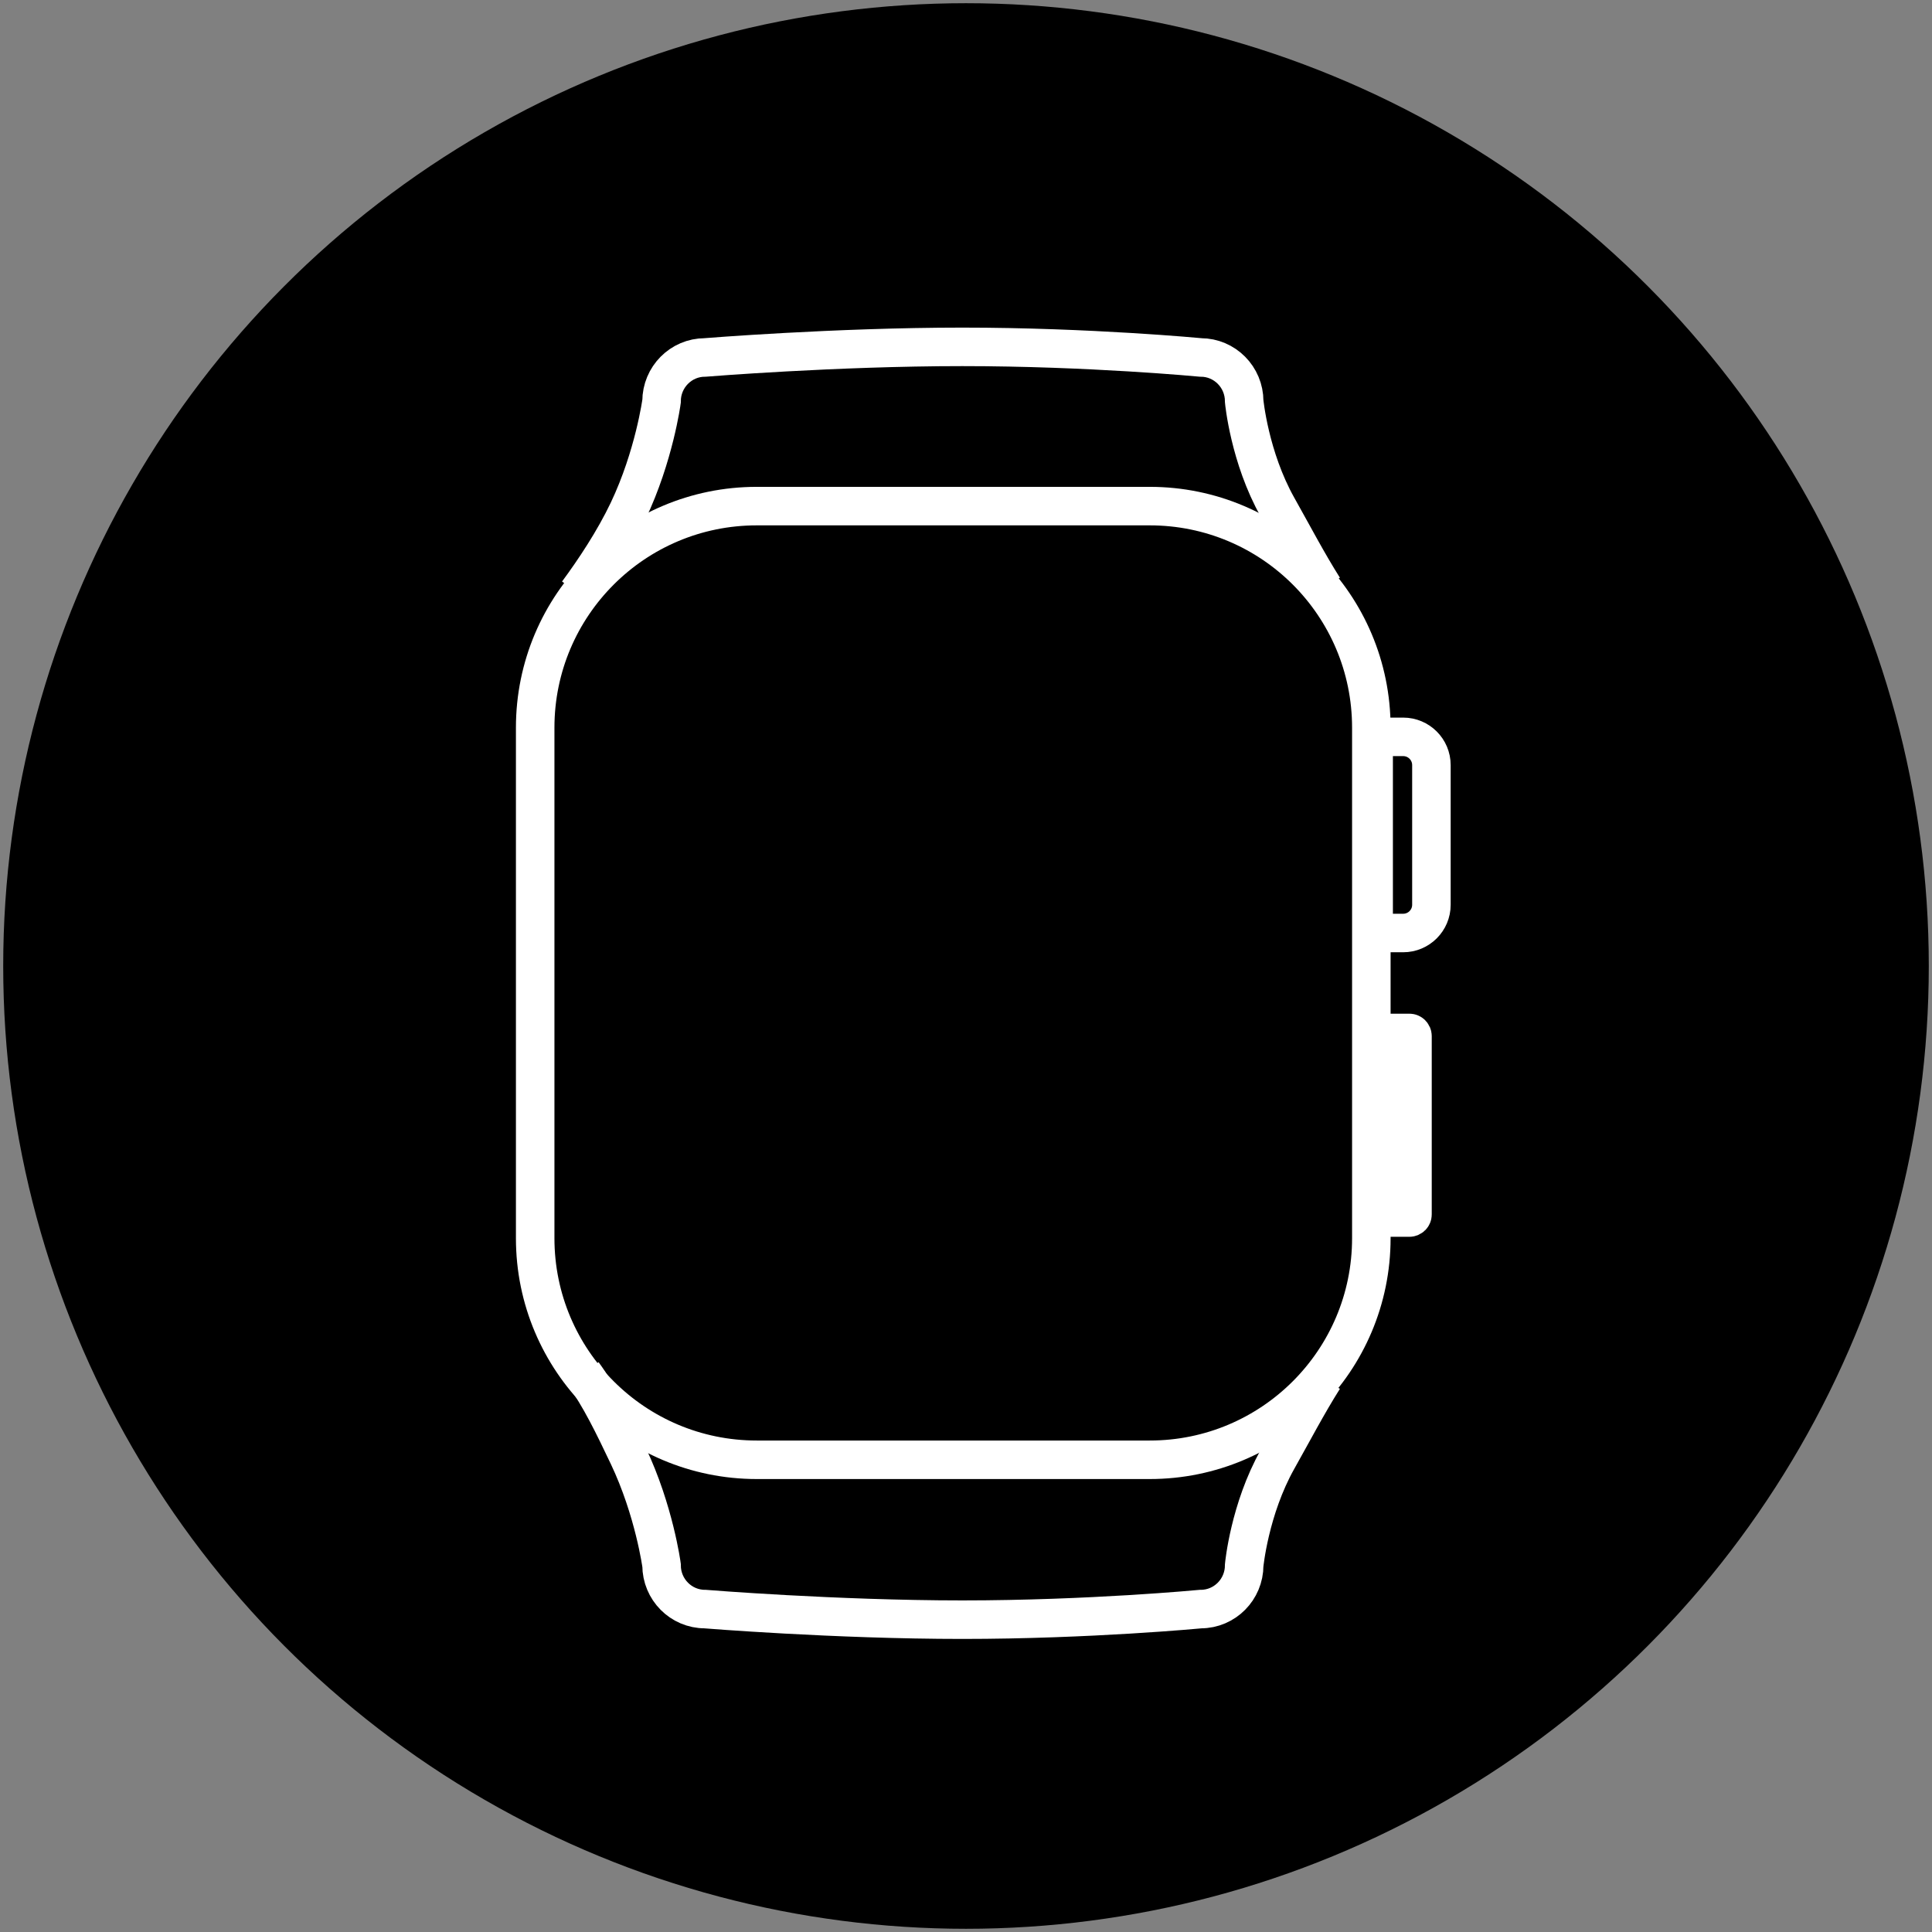 <?xml version="1.0" encoding="UTF-8"?>
<svg xmlns="http://www.w3.org/2000/svg" version="1.1" viewBox="0 0 301 301">
  <rect x="0" y="0" width="301" height="301" fill="#808080" stroke="none"/>
  <defs>
    <style>
      .cls-1 {
        fill: #000;
      }

      .cls-1, .cls-2 {
        stroke-width: 0px;
      }

      .cls-3 {
        stroke-width: 5px;
      }

      .cls-3, .cls-4 {
        fill: none;
        fill-rule: evenodd;
        stroke: #fff;
        stroke-miterlimit: 10;
      }

      .cls-2 {
        fill: #fff;
      }

      .cls-5 {
        display: none;
      }

      .cls-4 {
        stroke-width: 6px;
      }
    </style>
  </defs>
  <g id="Layer_1" data-name="Layer 1">
    <circle class="cls-1" cx="150.5" cy="150.5" r="150"/>
  </g>
  <g id="Layer_2" data-name="Layer 2" class="cls-5">
    <path class="cls-2" d="M258.37,178.27h.04l-.05.08c-3.76,21.75-13.87,41.87-29.41,57.99l-3.61,3.73-4.44-2.73c-14.99-9.22-27-16.09-27-16.09l36.16-60.14,16.3,9.87c.48-3.92.7-7.88.7-11.88,0-53.92-43.24-97.79-96.57-97.79s-96.56,43.88-96.56,97.8c0,4,.24,7.96.7,11.88l16.3-9.87,36.16,60.14s-12.02,6.87-27,16.09l-4.44,2.73-3.61-3.73c-15.54-16.13-25.66-36.23-29.41-57.99l-.05-.06h.04c-1.08-6.28-1.63-12.69-1.63-19.17,0-61.06,49.05-110.73,109.49-110.73s109.51,49.67,109.51,110.73c0,6.48-.55,12.89-1.63,19.16h0Z"/>
  </g>
  <g id="Layer_3" data-name="Layer 3" class="cls-5">
    <path class="cls-3" d="M131.98,176.54h32.77"/>
    <path class="cls-3" d="M173.35,97.83s4.28-12.01,21.44-13.25"/>
    <path class="cls-3" d="M158.68,136.48v-30.91s-2.15-19.27,14.67-27.6c16.82-8.33,37.33-8.45,48.51,2.21,3.27,3.57,3.38,4.75,3.38,10.66v23.56s-8.65,14.29-22.56,14.35c-13.91.06-20.31-1.1-20.31-1.1l-1.13,4.42,5.64-3.31"/>
    <path class="cls-3" d="M125.2,97.52s-4.29-12.11-21.47-13.36"/>
    <path class="cls-3" d="M139.89,136.48v-31.16s2.15-19.42-14.69-27.82c-16.84-8.4-37.39-8.52-48.59,2.23-3.27,3.6-3.39,4.79-3.39,10.75v23.76s8.67,14.41,22.6,14.47c13.93.06,20.34-1.11,20.34-1.11l1.13,4.45-5.65-3.34"/>
    <path class="cls-3" d="M71.58,136.47c-11.94-7.12-19.84-24.73-19.84-38.82v-1.32c0-22.09,19.41-40,43.36-40h108.13c23.06,0,41.75,17.24,41.75,38.51,0,14.48-7.79,33.53-19.72,41.28"/>
    <path class="cls-3" d="M77.12,147.61h147c10.27,0,18.59,8.08,18.59,18.04v31.02c0,29.46-24.61,53.34-54.98,53.34h-74.24c-30.36,0-54.98-23.88-54.98-53.34v-31.02c0-9.96,8.33-18.04,18.59-18.04Z"/>
  </g>
  <g id="Layer_4" data-name="Layer 4">
    <path class="cls-4" d="M90.84,214c2.61,3.54,4.81,8.13,7.03,12.79,4.06,8.55,5.2,17.07,5.2,17.07,0,3.77,3.03,6.83,6.77,6.83,0,0,20.3,1.65,40.09,1.65s37.14-1.65,37.14-1.65c3.74,0,6.77-3.06,6.77-6.83,0,0,.82-8.73,5.2-16.51,2.35-4.18,4.72-8.7,7.18-12.58"/>
    <path class="cls-4" d="M89.98,92.38c2.61-3.54,5.67-8.13,7.89-12.79,4.06-8.55,5.2-17.07,5.2-17.07,0-3.77,3.03-6.83,6.77-6.83,0,0,20.3-1.65,40.09-1.65s37.14,1.65,37.14,1.65c3.74,0,6.77,3.06,6.77,6.83,0,0,.82,8.73,5.2,16.51,2.35,4.18,4.72,8.7,7.18,12.58"/>
    <path class="cls-4" d="M219.08,160.93h.5c.27,0,.48.22.48.48v27.8c0,.27-.22.48-.48.48h-.5v-28.76Z"/>
    <path class="cls-4" d="M214.01,114.8h4.6c2.43,0,4.4,1.97,4.4,4.4v21.76c0,2.43-1.97,4.4-4.4,4.4h-4.6v-30.56Z"/>
    <path class="cls-4" d="M117.9,78.85h61.23c19.07,0,34.52,15.46,34.52,34.52v79.54c0,19.07-15.46,34.52-34.52,34.52h-61.23c-19.07,0-34.52-15.46-34.52-34.52v-79.54c0-19.07,15.46-34.52,34.52-34.52Z"/>
  </g>
</svg>